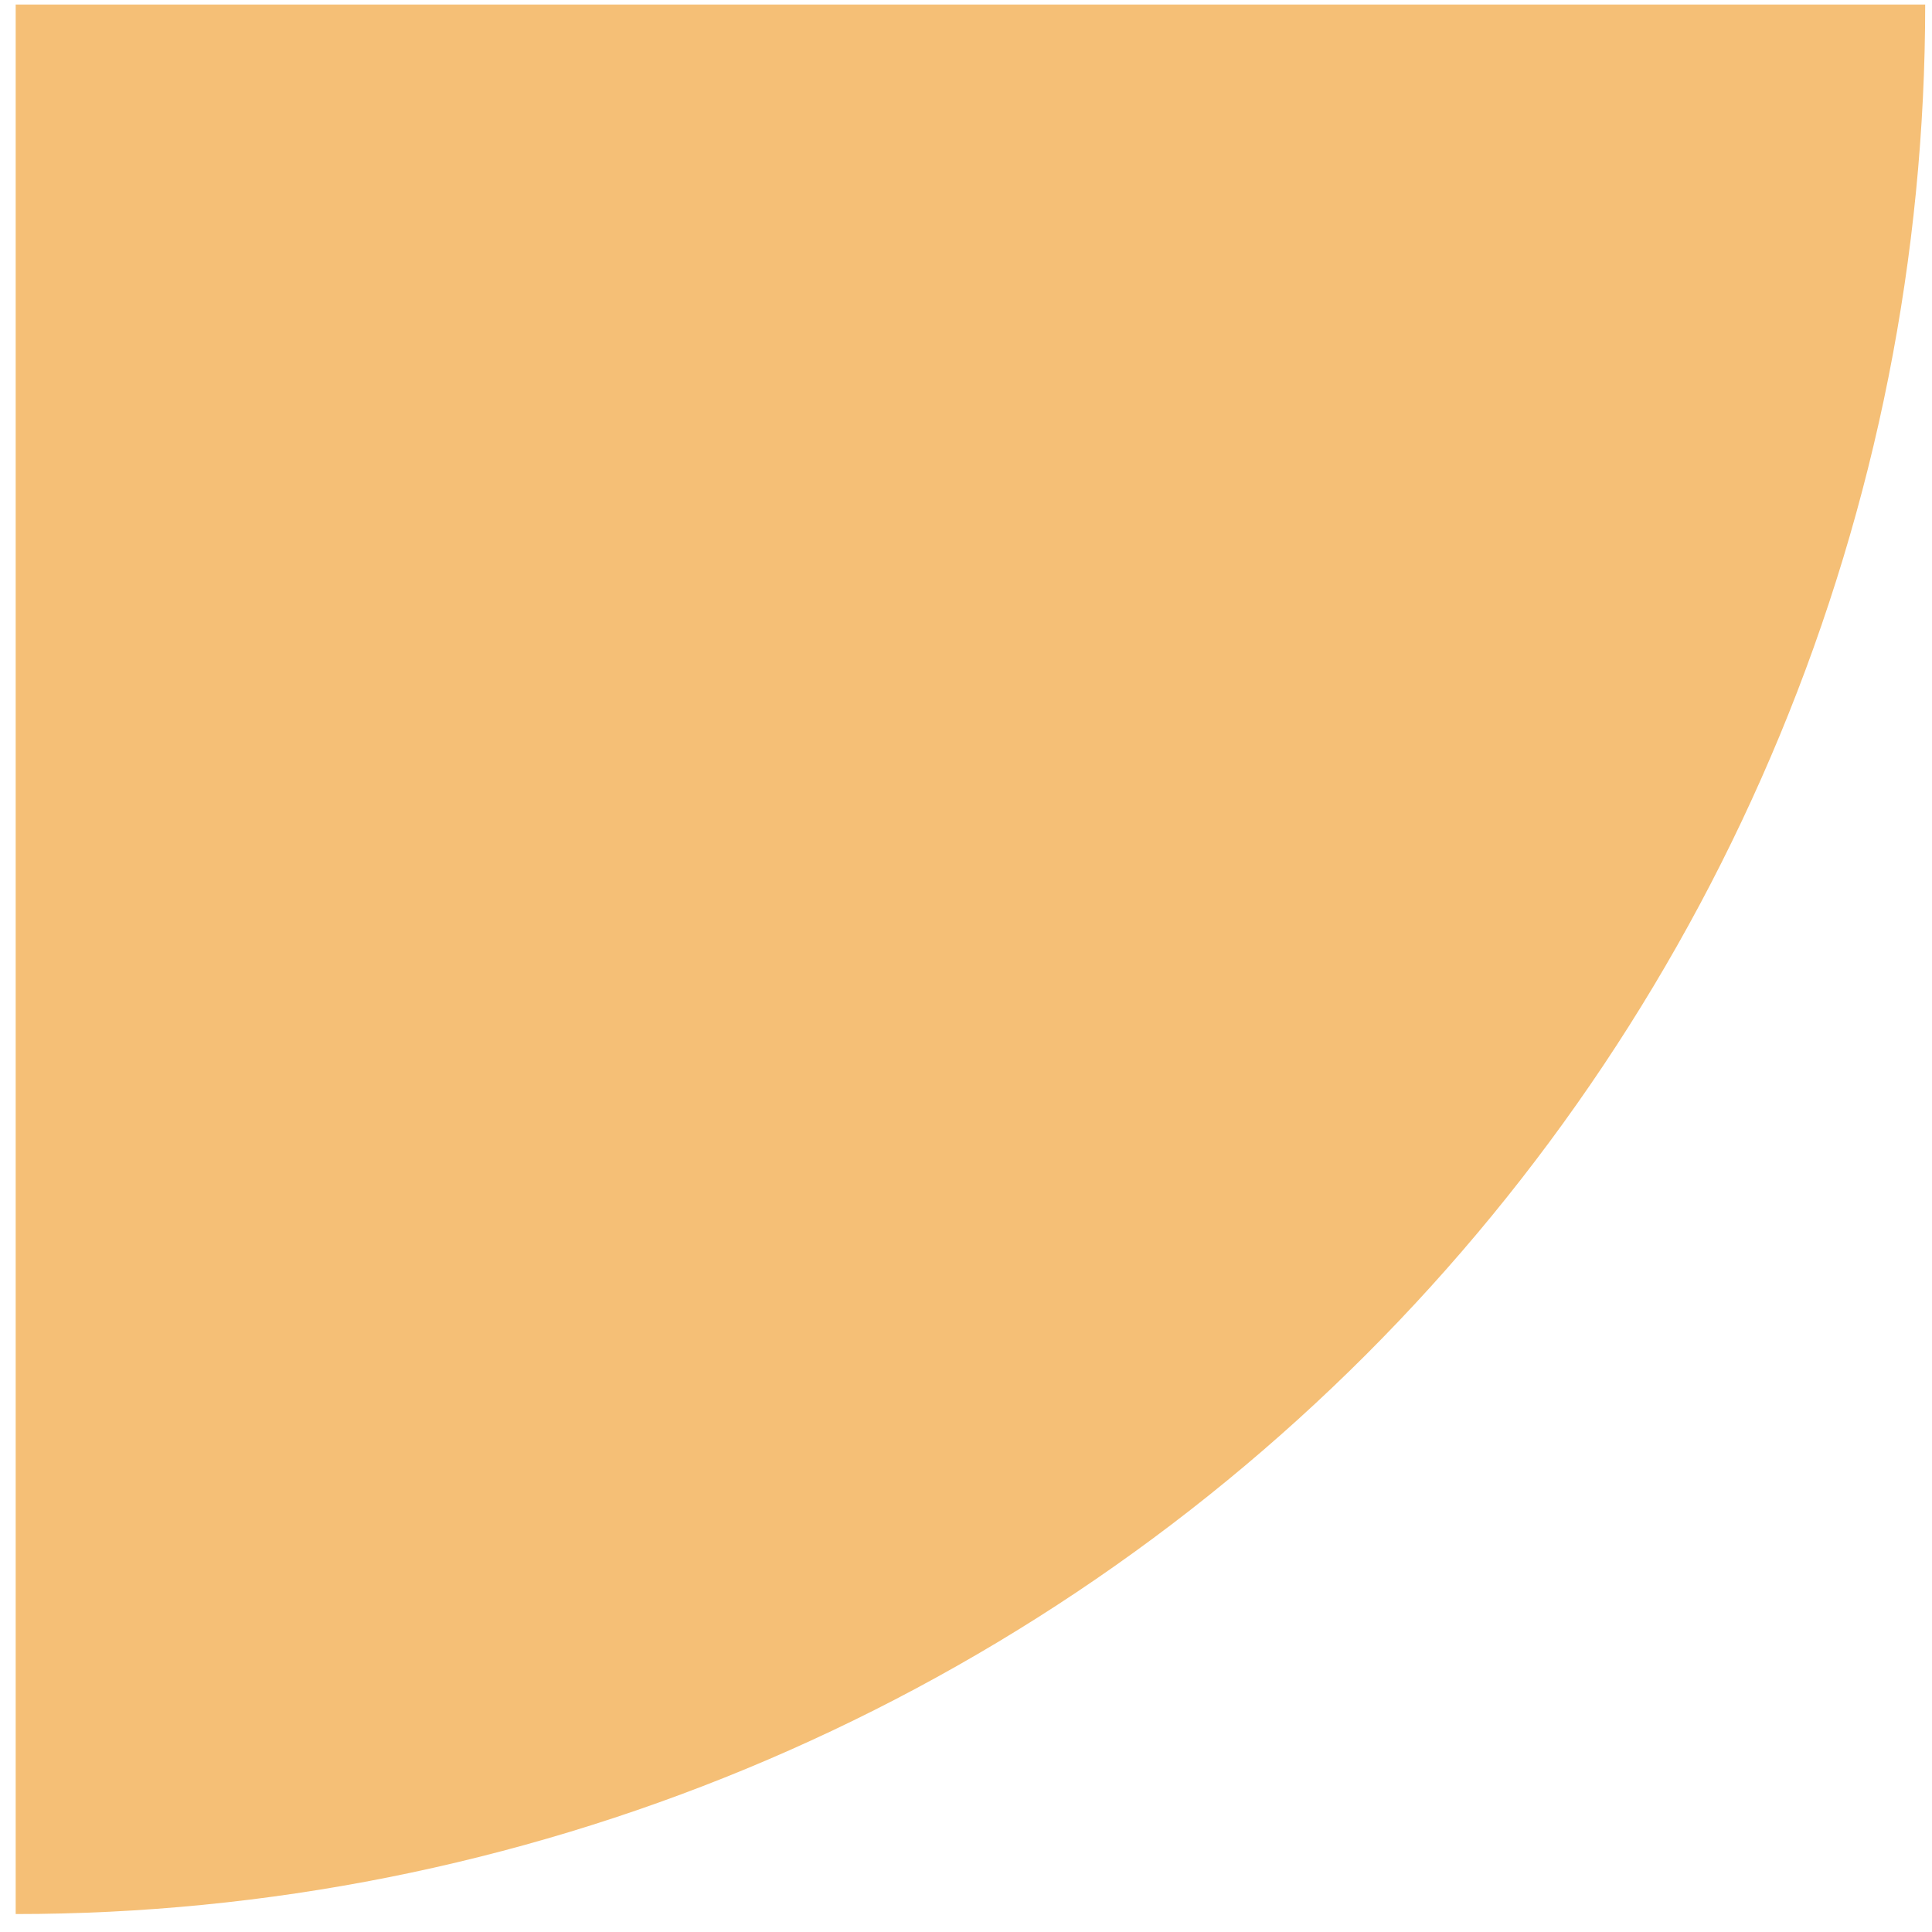 <?xml version="1.0" encoding="UTF-8"?> <svg xmlns="http://www.w3.org/2000/svg" width="78" height="78" viewBox="0 0 78 78" fill="none"><path d="M0.633 77.275C10.757 77.275 20.781 75.281 30.135 71.407C39.488 67.533 47.986 61.854 55.145 54.696C62.304 47.537 67.982 39.038 71.856 29.685C75.731 20.332 77.725 10.307 77.725 0.184L0.633 0.184L0.633 77.275Z" fill="#F5BF76"></path></svg> 